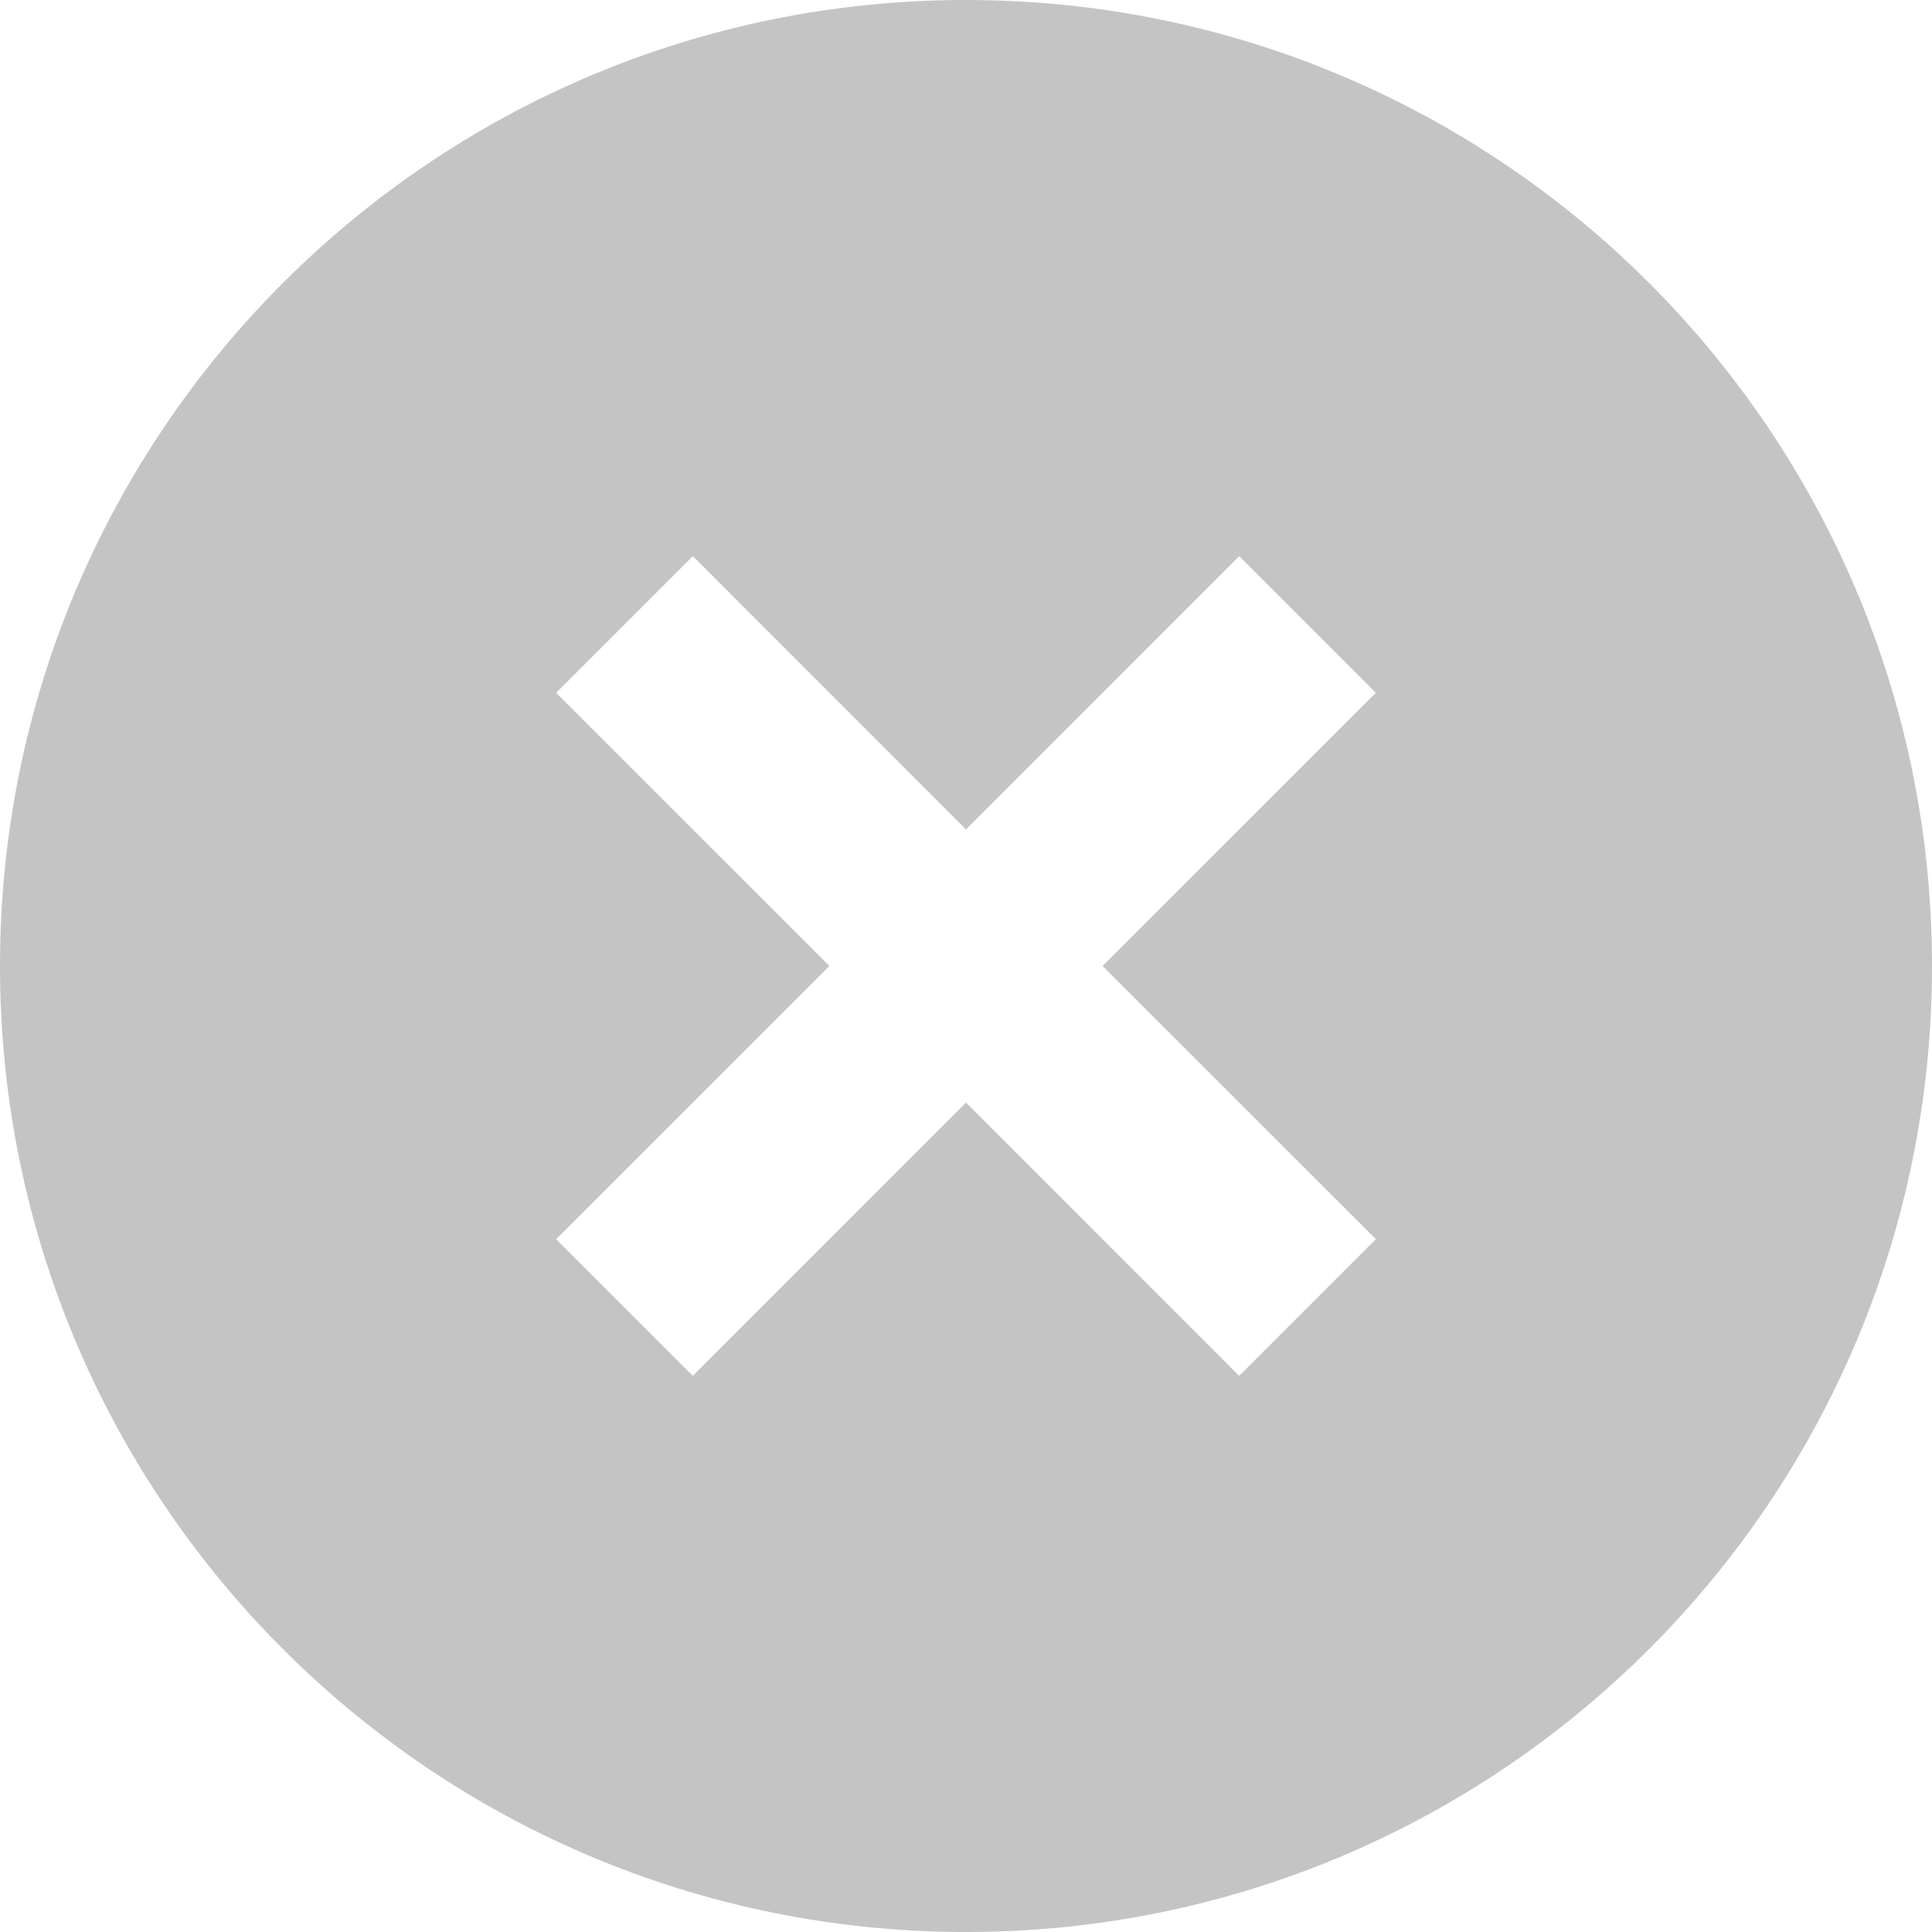 <svg fill="none" height="20" viewBox="0 0 20 20" width="20" xmlns="http://www.w3.org/2000/svg"><path d="m10 20c-5.523 0-10-4.477-10-10s4.477-10 10-10 10 4.477 10 10-4.477 10-10 10zm0-11.414-2.828-2.829-1.415 1.415 2.829 2.828-2.829 2.828 1.415 1.415 2.828-2.829 2.828 2.829 1.415-1.415-2.829-2.828 2.829-2.828-1.415-1.415z" fill="#c4c4c4"/></svg>